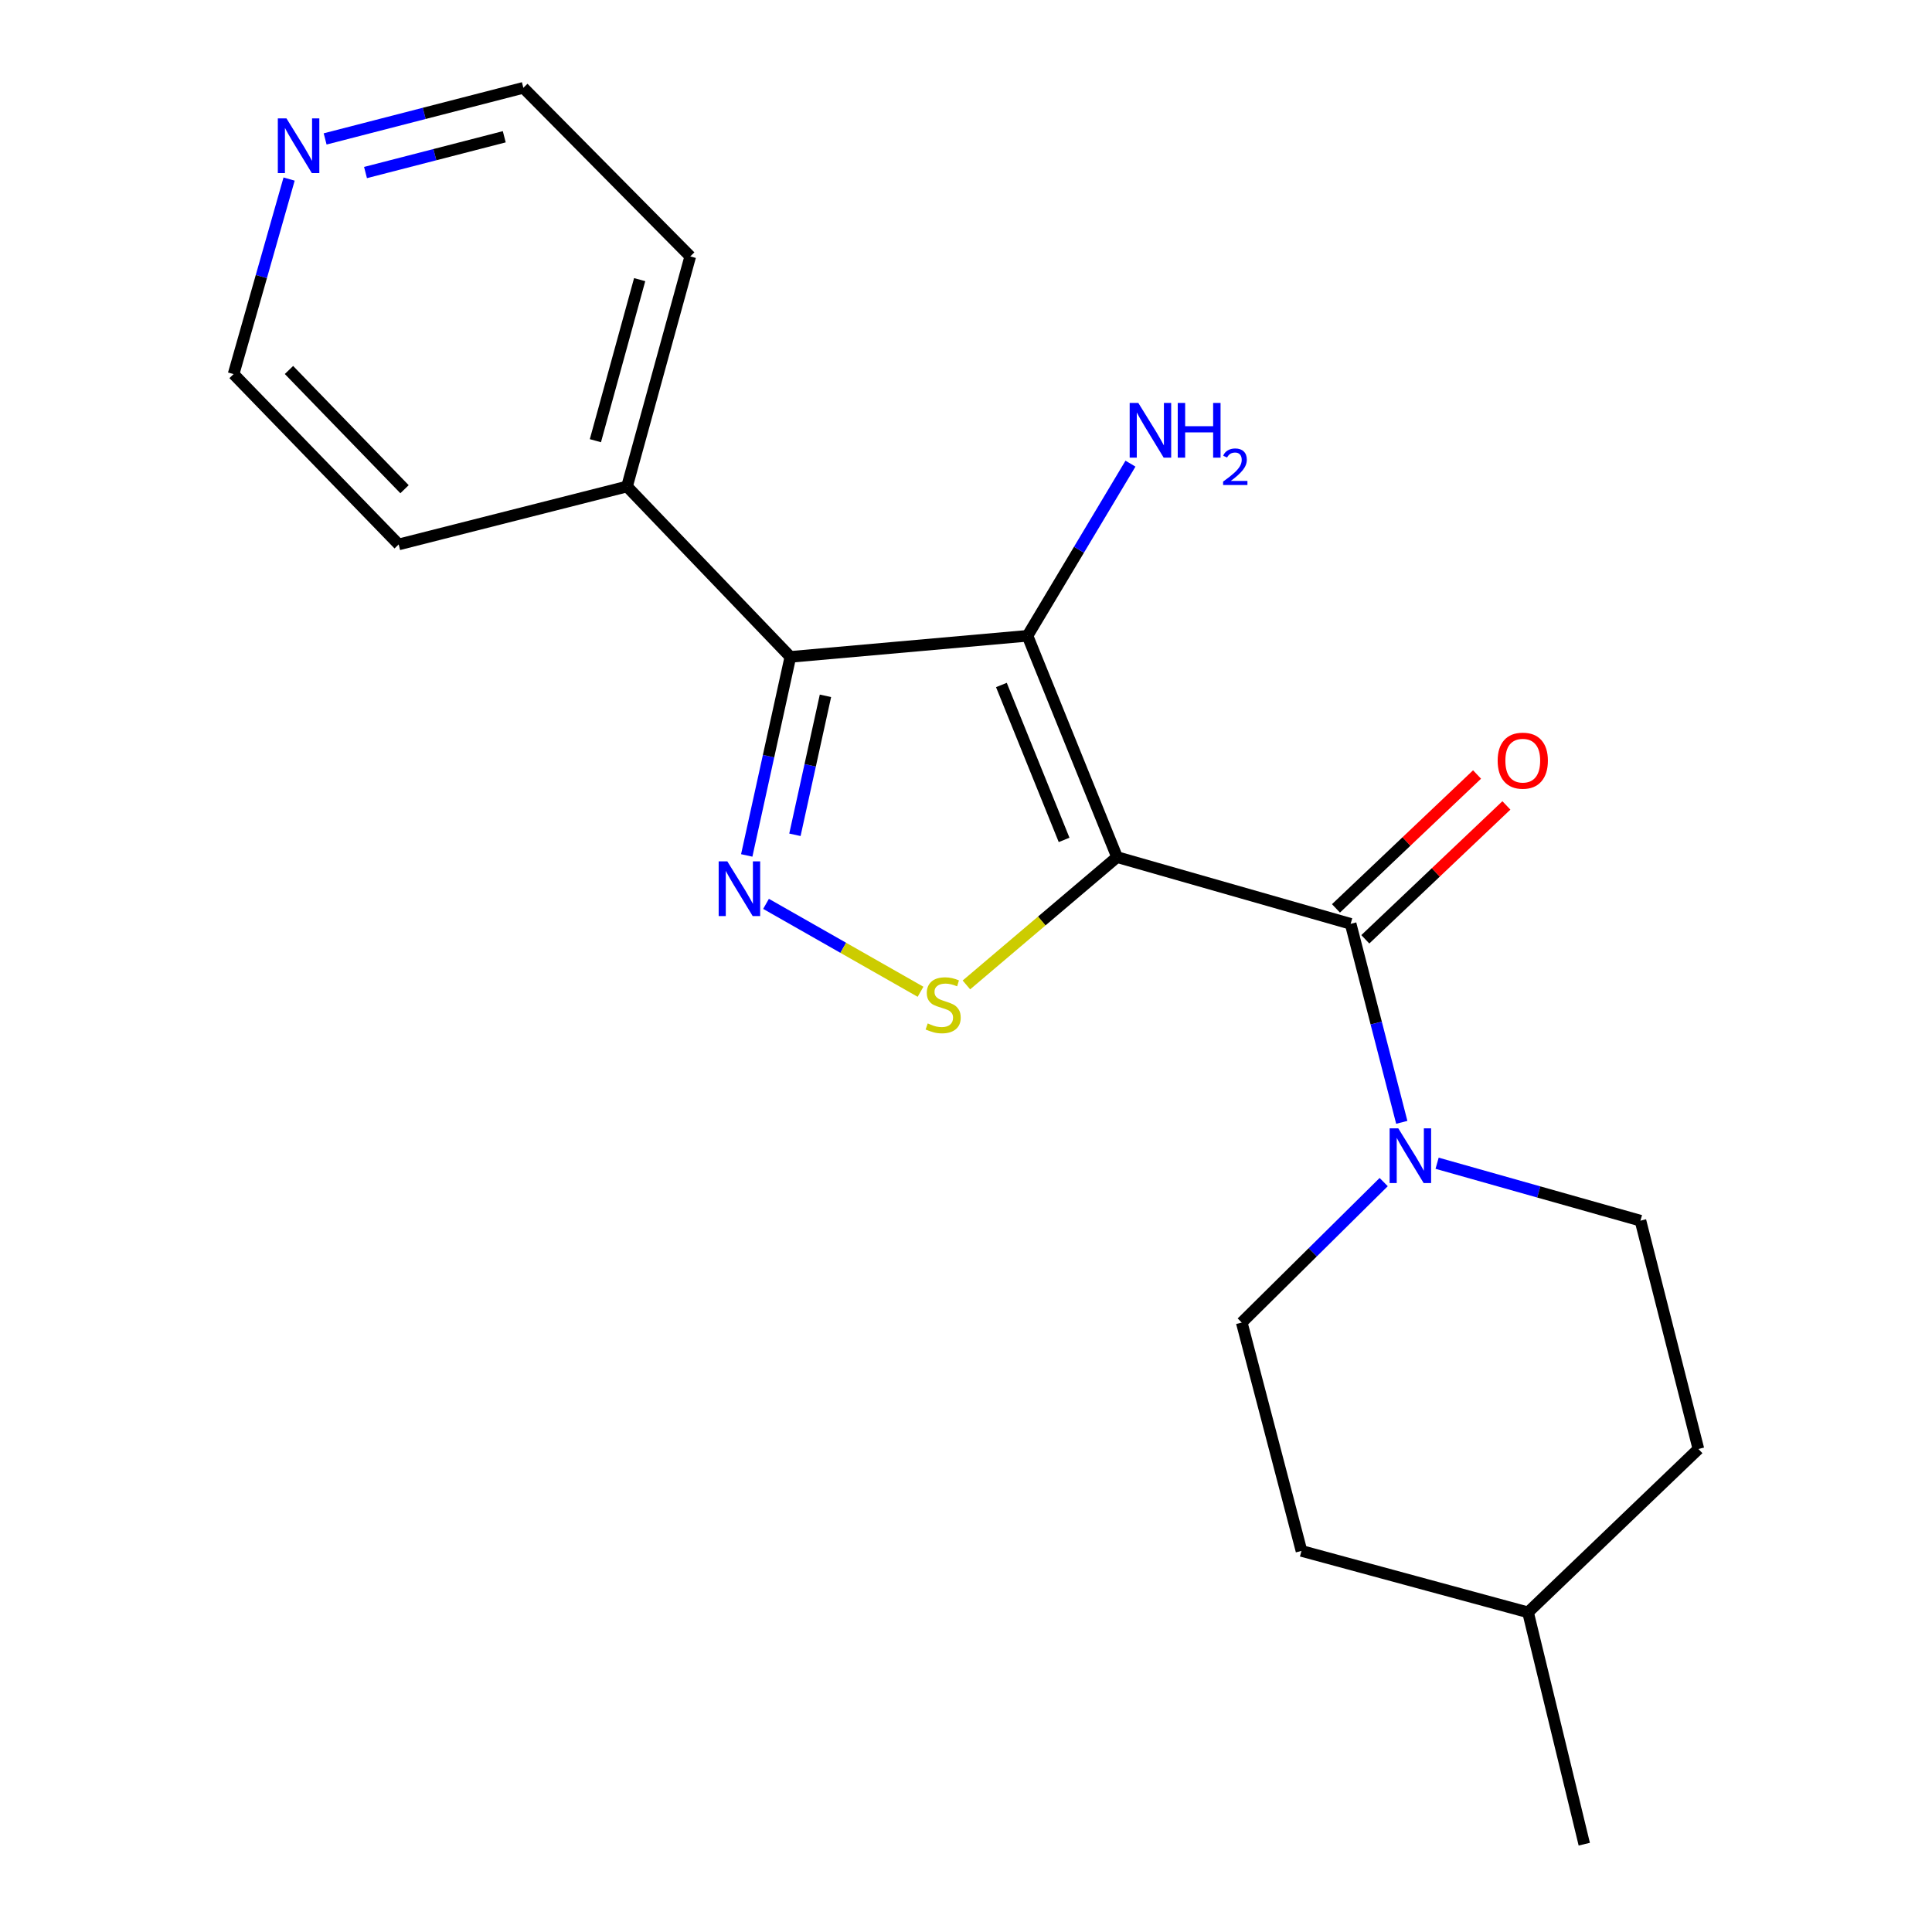 <?xml version='1.0' encoding='iso-8859-1'?>
<svg version='1.1' baseProfile='full'
              xmlns='http://www.w3.org/2000/svg'
                      xmlns:rdkit='http://www.rdkit.org/xml'
                      xmlns:xlink='http://www.w3.org/1999/xlink'
                  xml:space='preserve'
width='1000px' height='1000px' viewBox='0 0 1000 1000'>
<!-- END OF HEADER -->
<rect style='opacity:1.0;fill:#FFFFFF;stroke:none' width='1000' height='1000' x='0' y='0'> </rect>
<path class='bond-0' d='M 578.185,443.635 L 531.823,329.092' style='fill:none;fill-rule:evenodd;stroke:#000000;stroke-width:6px;stroke-linecap:butt;stroke-linejoin:miter;stroke-opacity:1' />
<path class='bond-0' d='M 550.777,434.732 L 518.324,354.552' style='fill:none;fill-rule:evenodd;stroke:#000000;stroke-width:6px;stroke-linecap:butt;stroke-linejoin:miter;stroke-opacity:1' />
<path class='bond-1' d='M 578.185,443.635 L 539.199,476.716' style='fill:none;fill-rule:evenodd;stroke:#000000;stroke-width:6px;stroke-linecap:butt;stroke-linejoin:miter;stroke-opacity:1' />
<path class='bond-1' d='M 539.199,476.716 L 500.214,509.797' style='fill:none;fill-rule:evenodd;stroke:#CCCC00;stroke-width:6px;stroke-linecap:butt;stroke-linejoin:miter;stroke-opacity:1' />
<path class='bond-2' d='M 578.185,443.635 L 699.09,478.18' style='fill:none;fill-rule:evenodd;stroke:#000000;stroke-width:6px;stroke-linecap:butt;stroke-linejoin:miter;stroke-opacity:1' />
<path class='bond-3' d='M 531.823,329.092 L 409.091,340.002' style='fill:none;fill-rule:evenodd;stroke:#000000;stroke-width:6px;stroke-linecap:butt;stroke-linejoin:miter;stroke-opacity:1' />
<path class='bond-4' d='M 531.823,329.092 L 558.478,284.538' style='fill:none;fill-rule:evenodd;stroke:#000000;stroke-width:6px;stroke-linecap:butt;stroke-linejoin:miter;stroke-opacity:1' />
<path class='bond-4' d='M 558.478,284.538 L 585.132,239.984' style='fill:none;fill-rule:evenodd;stroke:#0000FF;stroke-width:6px;stroke-linecap:butt;stroke-linejoin:miter;stroke-opacity:1' />
<path class='bond-5' d='M 396.496,467.837 L 436.481,490.588' style='fill:none;fill-rule:evenodd;stroke:#0000FF;stroke-width:6px;stroke-linecap:butt;stroke-linejoin:miter;stroke-opacity:1' />
<path class='bond-5' d='M 436.481,490.588 L 476.466,513.339' style='fill:none;fill-rule:evenodd;stroke:#CCCC00;stroke-width:6px;stroke-linecap:butt;stroke-linejoin:miter;stroke-opacity:1' />
<path class='bond-6' d='M 386.509,442.769 L 397.8,391.385' style='fill:none;fill-rule:evenodd;stroke:#0000FF;stroke-width:6px;stroke-linecap:butt;stroke-linejoin:miter;stroke-opacity:1' />
<path class='bond-6' d='M 397.8,391.385 L 409.091,340.002' style='fill:none;fill-rule:evenodd;stroke:#000000;stroke-width:6px;stroke-linecap:butt;stroke-linejoin:miter;stroke-opacity:1' />
<path class='bond-6' d='M 411.448,432.089 L 419.351,396.121' style='fill:none;fill-rule:evenodd;stroke:#0000FF;stroke-width:6px;stroke-linecap:butt;stroke-linejoin:miter;stroke-opacity:1' />
<path class='bond-6' d='M 419.351,396.121 L 427.255,360.153' style='fill:none;fill-rule:evenodd;stroke:#000000;stroke-width:6px;stroke-linecap:butt;stroke-linejoin:miter;stroke-opacity:1' />
<path class='bond-7' d='M 409.091,340.002 L 324.544,251.814' style='fill:none;fill-rule:evenodd;stroke:#000000;stroke-width:6px;stroke-linecap:butt;stroke-linejoin:miter;stroke-opacity:1' />
<path class='bond-8' d='M 699.09,478.18 L 712.325,529.55' style='fill:none;fill-rule:evenodd;stroke:#000000;stroke-width:6px;stroke-linecap:butt;stroke-linejoin:miter;stroke-opacity:1' />
<path class='bond-8' d='M 712.325,529.55 L 725.56,580.92' style='fill:none;fill-rule:evenodd;stroke:#0000FF;stroke-width:6px;stroke-linecap:butt;stroke-linejoin:miter;stroke-opacity:1' />
<path class='bond-9' d='M 706.685,486.183 L 743.197,451.534' style='fill:none;fill-rule:evenodd;stroke:#000000;stroke-width:6px;stroke-linecap:butt;stroke-linejoin:miter;stroke-opacity:1' />
<path class='bond-9' d='M 743.197,451.534 L 779.709,416.886' style='fill:none;fill-rule:evenodd;stroke:#FF0000;stroke-width:6px;stroke-linecap:butt;stroke-linejoin:miter;stroke-opacity:1' />
<path class='bond-9' d='M 691.496,470.177 L 728.008,435.529' style='fill:none;fill-rule:evenodd;stroke:#000000;stroke-width:6px;stroke-linecap:butt;stroke-linejoin:miter;stroke-opacity:1' />
<path class='bond-9' d='M 728.008,435.529 L 764.52,400.88' style='fill:none;fill-rule:evenodd;stroke:#FF0000;stroke-width:6px;stroke-linecap:butt;stroke-linejoin:miter;stroke-opacity:1' />
<path class='bond-10' d='M 716.197,611.845 L 679.461,648.198' style='fill:none;fill-rule:evenodd;stroke:#0000FF;stroke-width:6px;stroke-linecap:butt;stroke-linejoin:miter;stroke-opacity:1' />
<path class='bond-10' d='M 679.461,648.198 L 642.726,684.552' style='fill:none;fill-rule:evenodd;stroke:#000000;stroke-width:6px;stroke-linecap:butt;stroke-linejoin:miter;stroke-opacity:1' />
<path class='bond-11' d='M 743.84,602.086 L 796.469,616.951' style='fill:none;fill-rule:evenodd;stroke:#0000FF;stroke-width:6px;stroke-linecap:butt;stroke-linejoin:miter;stroke-opacity:1' />
<path class='bond-11' d='M 796.469,616.951 L 849.098,631.816' style='fill:none;fill-rule:evenodd;stroke:#000000;stroke-width:6px;stroke-linecap:butt;stroke-linejoin:miter;stroke-opacity:1' />
<path class='bond-12' d='M 324.544,251.814 L 206.36,281.799' style='fill:none;fill-rule:evenodd;stroke:#000000;stroke-width:6px;stroke-linecap:butt;stroke-linejoin:miter;stroke-opacity:1' />
<path class='bond-13' d='M 324.544,251.814 L 357.274,132.723' style='fill:none;fill-rule:evenodd;stroke:#000000;stroke-width:6px;stroke-linecap:butt;stroke-linejoin:miter;stroke-opacity:1' />
<path class='bond-13' d='M 308.177,228.103 L 331.088,144.739' style='fill:none;fill-rule:evenodd;stroke:#000000;stroke-width:6px;stroke-linecap:butt;stroke-linejoin:miter;stroke-opacity:1' />
<path class='bond-14' d='M 642.726,684.552 L 673.642,802.748' style='fill:none;fill-rule:evenodd;stroke:#000000;stroke-width:6px;stroke-linecap:butt;stroke-linejoin:miter;stroke-opacity:1' />
<path class='bond-15' d='M 849.098,631.816 L 879.094,750' style='fill:none;fill-rule:evenodd;stroke:#000000;stroke-width:6px;stroke-linecap:butt;stroke-linejoin:miter;stroke-opacity:1' />
<path class='bond-16' d='M 168.287,71.908 L 219.588,58.681' style='fill:none;fill-rule:evenodd;stroke:#0000FF;stroke-width:6px;stroke-linecap:butt;stroke-linejoin:miter;stroke-opacity:1' />
<path class='bond-16' d='M 219.588,58.681 L 270.888,45.455' style='fill:none;fill-rule:evenodd;stroke:#000000;stroke-width:6px;stroke-linecap:butt;stroke-linejoin:miter;stroke-opacity:1' />
<path class='bond-16' d='M 189.186,89.306 L 225.096,80.048' style='fill:none;fill-rule:evenodd;stroke:#0000FF;stroke-width:6px;stroke-linecap:butt;stroke-linejoin:miter;stroke-opacity:1' />
<path class='bond-16' d='M 225.096,80.048 L 261.007,70.789' style='fill:none;fill-rule:evenodd;stroke:#000000;stroke-width:6px;stroke-linecap:butt;stroke-linejoin:miter;stroke-opacity:1' />
<path class='bond-17' d='M 149.638,92.683 L 135.272,143.159' style='fill:none;fill-rule:evenodd;stroke:#0000FF;stroke-width:6px;stroke-linecap:butt;stroke-linejoin:miter;stroke-opacity:1' />
<path class='bond-17' d='M 135.272,143.159 L 120.906,193.635' style='fill:none;fill-rule:evenodd;stroke:#000000;stroke-width:6px;stroke-linecap:butt;stroke-linejoin:miter;stroke-opacity:1' />
<path class='bond-18' d='M 673.642,802.748 L 790.907,834.547' style='fill:none;fill-rule:evenodd;stroke:#000000;stroke-width:6px;stroke-linecap:butt;stroke-linejoin:miter;stroke-opacity:1' />
<path class='bond-19' d='M 879.094,750 L 790.907,834.547' style='fill:none;fill-rule:evenodd;stroke:#000000;stroke-width:6px;stroke-linecap:butt;stroke-linejoin:miter;stroke-opacity:1' />
<path class='bond-20' d='M 790.907,834.547 L 820.021,954.545' style='fill:none;fill-rule:evenodd;stroke:#000000;stroke-width:6px;stroke-linecap:butt;stroke-linejoin:miter;stroke-opacity:1' />
<path class='bond-21' d='M 120.906,193.635 L 206.36,281.799' style='fill:none;fill-rule:evenodd;stroke:#000000;stroke-width:6px;stroke-linecap:butt;stroke-linejoin:miter;stroke-opacity:1' />
<path class='bond-21' d='M 149.568,191.503 L 209.386,253.217' style='fill:none;fill-rule:evenodd;stroke:#000000;stroke-width:6px;stroke-linecap:butt;stroke-linejoin:miter;stroke-opacity:1' />
<path class='bond-22' d='M 270.888,45.455 L 357.274,132.723' style='fill:none;fill-rule:evenodd;stroke:#000000;stroke-width:6px;stroke-linecap:butt;stroke-linejoin:miter;stroke-opacity:1' />
<path  class='atom-2' d='M 376.463 445.84
L 385.743 460.84
Q 386.663 462.32, 388.143 465
Q 389.623 467.68, 389.703 467.84
L 389.703 445.84
L 393.463 445.84
L 393.463 474.16
L 389.583 474.16
L 379.623 457.76
Q 378.463 455.84, 377.223 453.64
Q 376.023 451.44, 375.663 450.76
L 375.663 474.16
L 371.983 474.16
L 371.983 445.84
L 376.463 445.84
' fill='#0000FF'/>
<path  class='atom-4' d='M 480.183 529.726
Q 480.503 529.846, 481.823 530.406
Q 483.143 530.966, 484.583 531.326
Q 486.063 531.646, 487.503 531.646
Q 490.183 531.646, 491.743 530.366
Q 493.303 529.046, 493.303 526.766
Q 493.303 525.206, 492.503 524.246
Q 491.743 523.286, 490.543 522.766
Q 489.343 522.246, 487.343 521.646
Q 484.823 520.886, 483.303 520.166
Q 481.823 519.446, 480.743 517.926
Q 479.703 516.406, 479.703 513.846
Q 479.703 510.286, 482.103 508.086
Q 484.543 505.886, 489.343 505.886
Q 492.623 505.886, 496.343 507.446
L 495.423 510.526
Q 492.023 509.126, 489.463 509.126
Q 486.703 509.126, 485.183 510.286
Q 483.663 511.406, 483.703 513.366
Q 483.703 514.886, 484.463 515.806
Q 485.263 516.726, 486.383 517.246
Q 487.543 517.766, 489.463 518.366
Q 492.023 519.166, 493.543 519.966
Q 495.063 520.766, 496.143 522.406
Q 497.263 524.006, 497.263 526.766
Q 497.263 530.686, 494.623 532.806
Q 492.023 534.886, 487.663 534.886
Q 485.143 534.886, 483.223 534.326
Q 481.343 533.806, 479.103 532.886
L 480.183 529.726
' fill='#CCCC00'/>
<path  class='atom-6' d='M 723.746 584.018
L 733.026 599.018
Q 733.946 600.498, 735.426 603.178
Q 736.906 605.858, 736.986 606.018
L 736.986 584.018
L 740.746 584.018
L 740.746 612.338
L 736.866 612.338
L 726.906 595.938
Q 725.746 594.018, 724.506 591.818
Q 723.306 589.618, 722.946 588.938
L 722.946 612.338
L 719.266 612.338
L 719.266 584.018
L 723.746 584.018
' fill='#0000FF'/>
<path  class='atom-7' d='M 775.185 393.713
Q 775.185 386.913, 778.545 383.113
Q 781.905 379.313, 788.185 379.313
Q 794.465 379.313, 797.825 383.113
Q 801.185 386.913, 801.185 393.713
Q 801.185 400.593, 797.785 404.513
Q 794.385 408.393, 788.185 408.393
Q 781.945 408.393, 778.545 404.513
Q 775.185 400.633, 775.185 393.713
M 788.185 405.193
Q 792.505 405.193, 794.825 402.313
Q 797.185 399.393, 797.185 393.713
Q 797.185 388.153, 794.825 385.353
Q 792.505 382.513, 788.185 382.513
Q 783.865 382.513, 781.505 385.313
Q 779.185 388.113, 779.185 393.713
Q 779.185 399.433, 781.505 402.313
Q 783.865 405.193, 788.185 405.193
' fill='#FF0000'/>
<path  class='atom-9' d='M 589.197 208.565
L 598.477 223.565
Q 599.397 225.045, 600.877 227.725
Q 602.357 230.405, 602.437 230.565
L 602.437 208.565
L 606.197 208.565
L 606.197 236.885
L 602.317 236.885
L 592.357 220.485
Q 591.197 218.565, 589.957 216.365
Q 588.757 214.165, 588.397 213.485
L 588.397 236.885
L 584.717 236.885
L 584.717 208.565
L 589.197 208.565
' fill='#0000FF'/>
<path  class='atom-9' d='M 609.597 208.565
L 613.437 208.565
L 613.437 220.605
L 627.917 220.605
L 627.917 208.565
L 631.757 208.565
L 631.757 236.885
L 627.917 236.885
L 627.917 223.805
L 613.437 223.805
L 613.437 236.885
L 609.597 236.885
L 609.597 208.565
' fill='#0000FF'/>
<path  class='atom-9' d='M 633.13 235.891
Q 633.816 234.122, 635.453 233.146
Q 637.09 232.142, 639.36 232.142
Q 642.185 232.142, 643.769 233.674
Q 645.353 235.205, 645.353 237.924
Q 645.353 240.696, 643.294 243.283
Q 641.261 245.87, 637.037 248.933
L 645.67 248.933
L 645.67 251.045
L 633.077 251.045
L 633.077 249.276
Q 636.562 246.794, 638.621 244.946
Q 640.707 243.098, 641.71 241.435
Q 642.713 239.772, 642.713 238.056
Q 642.713 236.261, 641.815 235.258
Q 640.918 234.254, 639.36 234.254
Q 637.855 234.254, 636.852 234.862
Q 635.849 235.469, 635.136 236.815
L 633.13 235.891
' fill='#0000FF'/>
<path  class='atom-12' d='M 148.283 61.291
L 157.563 76.291
Q 158.483 77.771, 159.963 80.451
Q 161.443 83.131, 161.523 83.291
L 161.523 61.291
L 165.283 61.291
L 165.283 89.611
L 161.403 89.611
L 151.443 73.211
Q 150.283 71.291, 149.043 69.091
Q 147.843 66.891, 147.483 66.211
L 147.483 89.611
L 143.803 89.611
L 143.803 61.291
L 148.283 61.291
' fill='#0000FF'/>
</svg>
